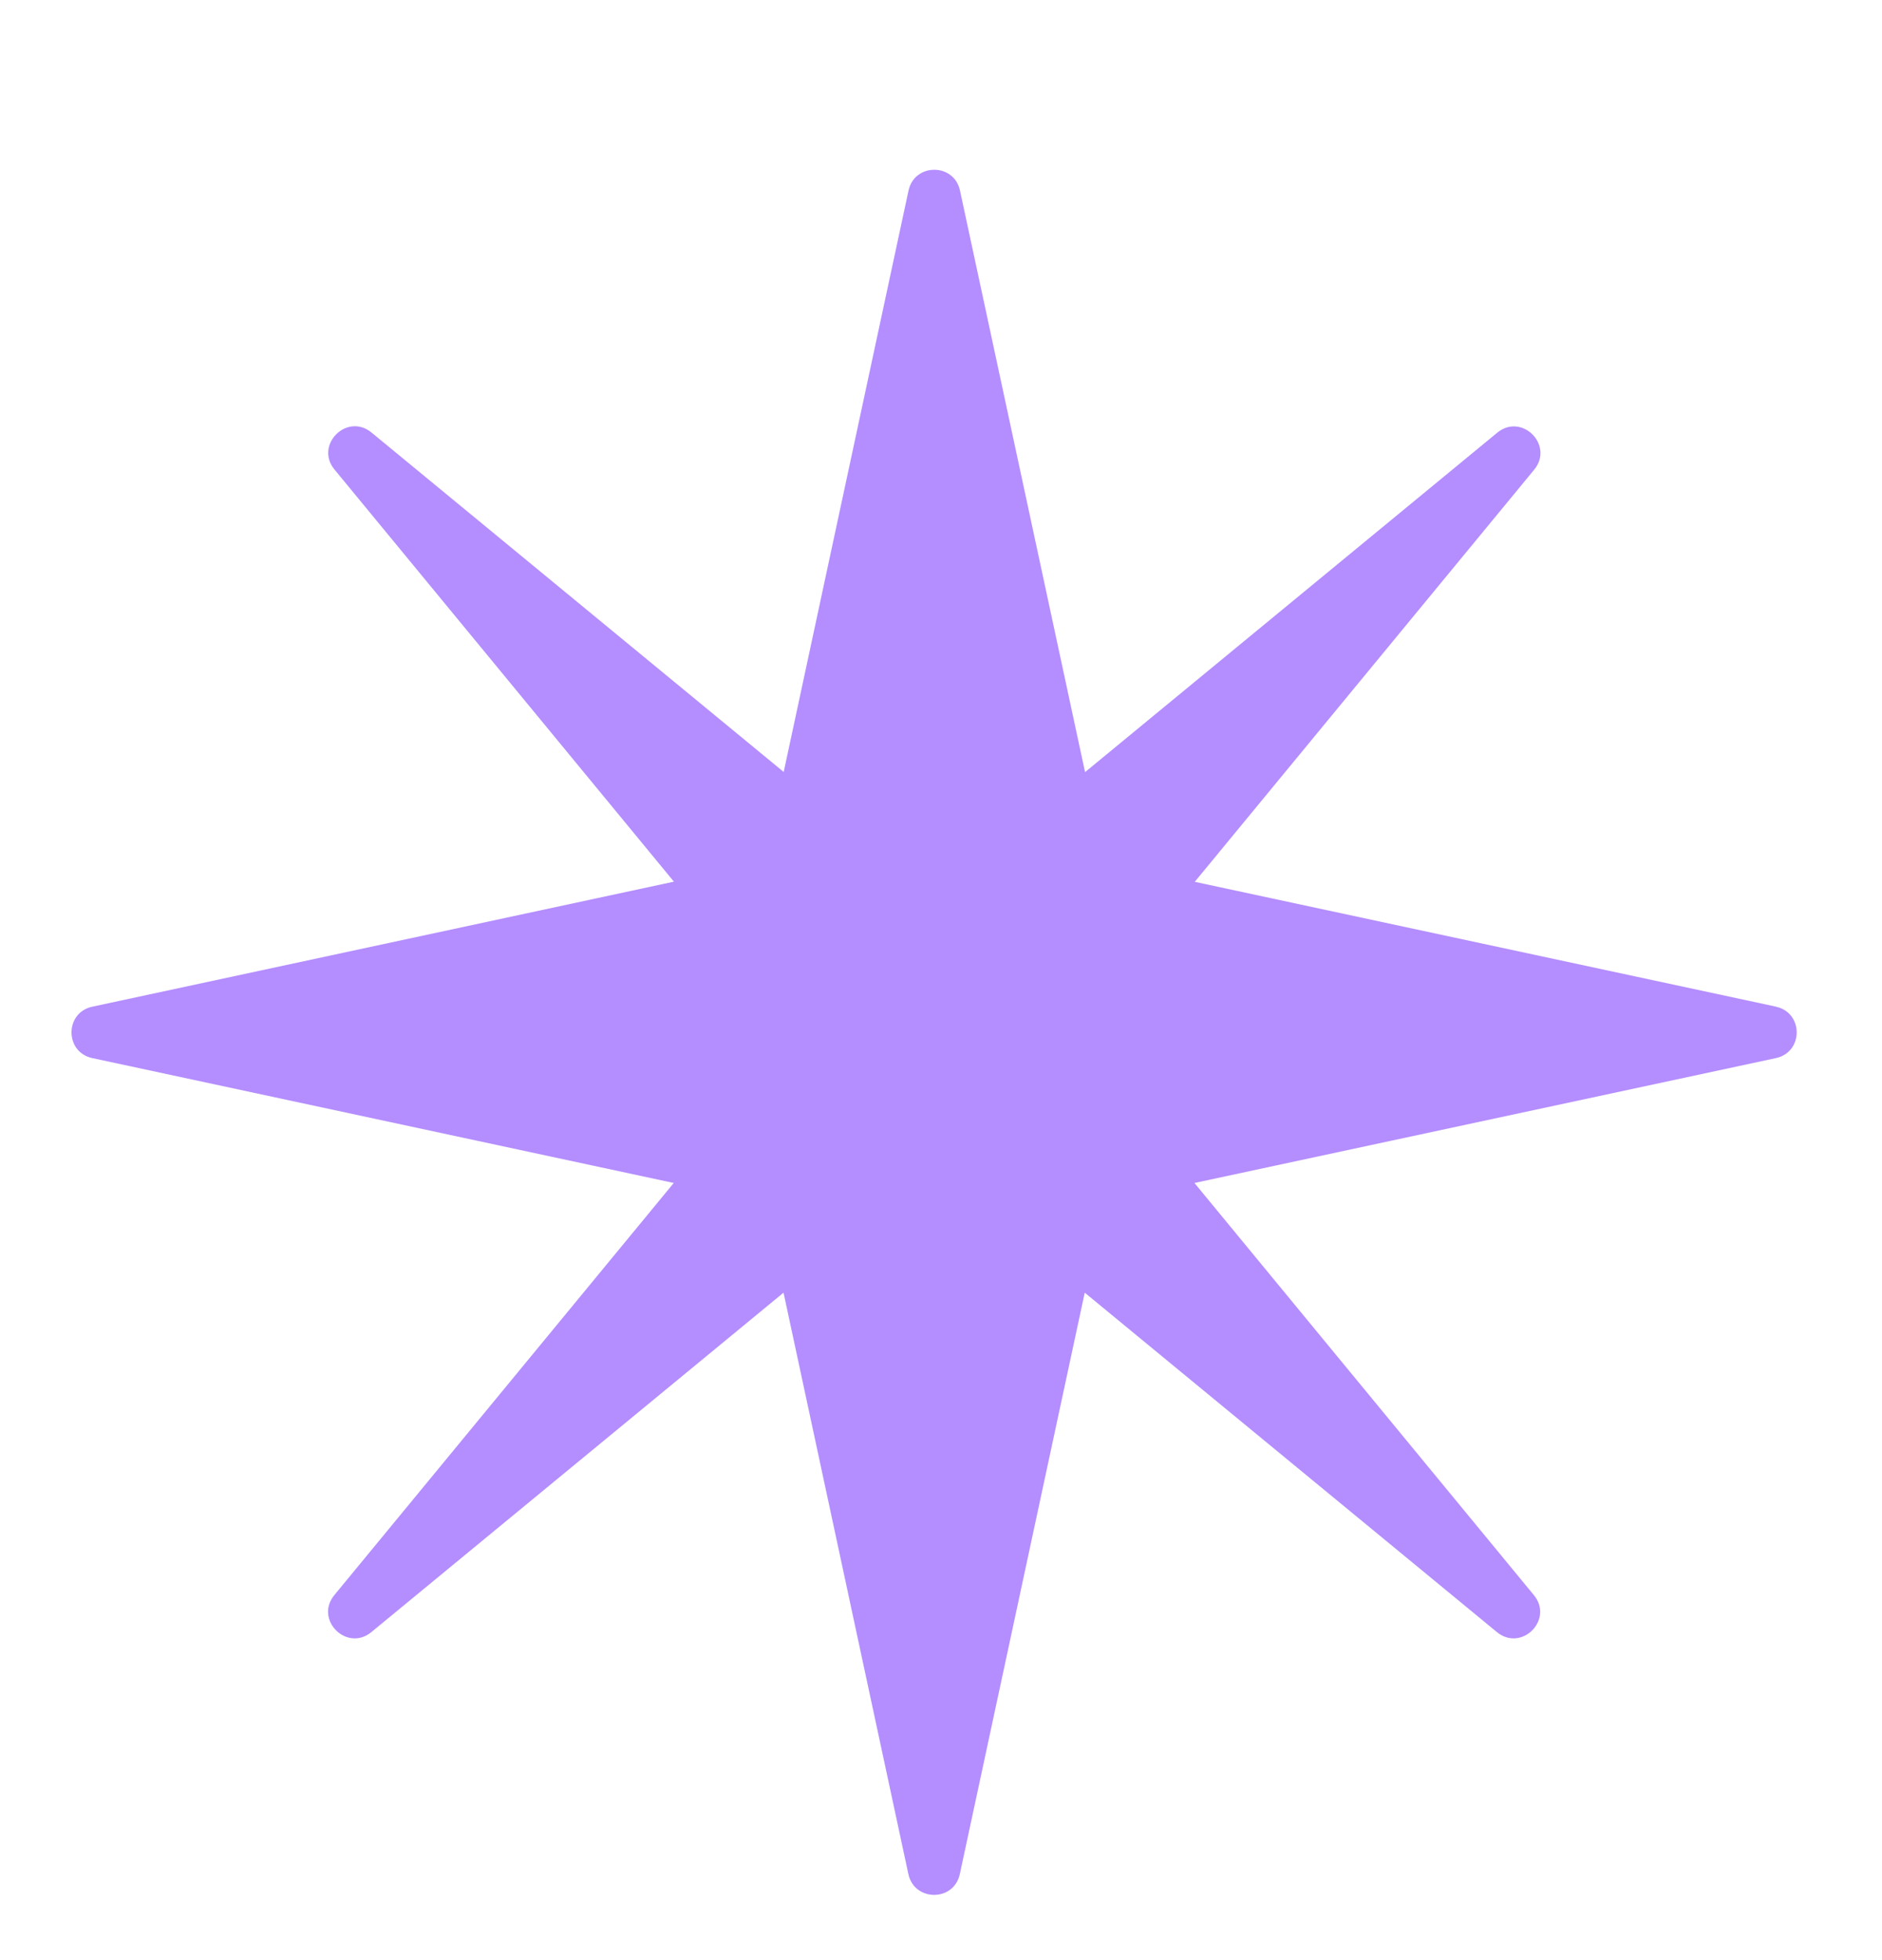 <svg width="24" height="25" viewBox="0 0 24 25" fill="none" xmlns="http://www.w3.org/2000/svg">
<g clip-path="url(#clip0_1972_17046)">
<path d="M22.652 12.84L15.236 11.247L19.564 5.991C19.822 5.678 19.406 5.261 19.093 5.519L13.837 9.848L12.242 2.43C12.166 2.077 11.663 2.077 11.586 2.43L9.994 9.846L4.738 5.517C4.425 5.259 4.008 5.676 4.266 5.989L8.594 11.245L1.176 12.84C0.824 12.916 0.824 13.419 1.176 13.495L8.592 15.088L4.264 20.344C4.006 20.657 4.423 21.074 4.736 20.816L9.992 16.487L11.584 23.903C11.661 24.256 12.164 24.256 12.24 23.903L13.833 16.487L19.089 20.816C19.402 21.074 19.819 20.657 19.56 20.344L15.232 15.088L22.648 13.495C23 13.419 23 12.916 22.648 12.84H22.652Z" fill="#B48DFF"/>
</g>
<defs>
<clipPath id="clip0_1972_17046">
<rect width="24" height="24" fill="white" transform="translate(0 0.75)"/>
</clipPath>
</defs>
</svg>
